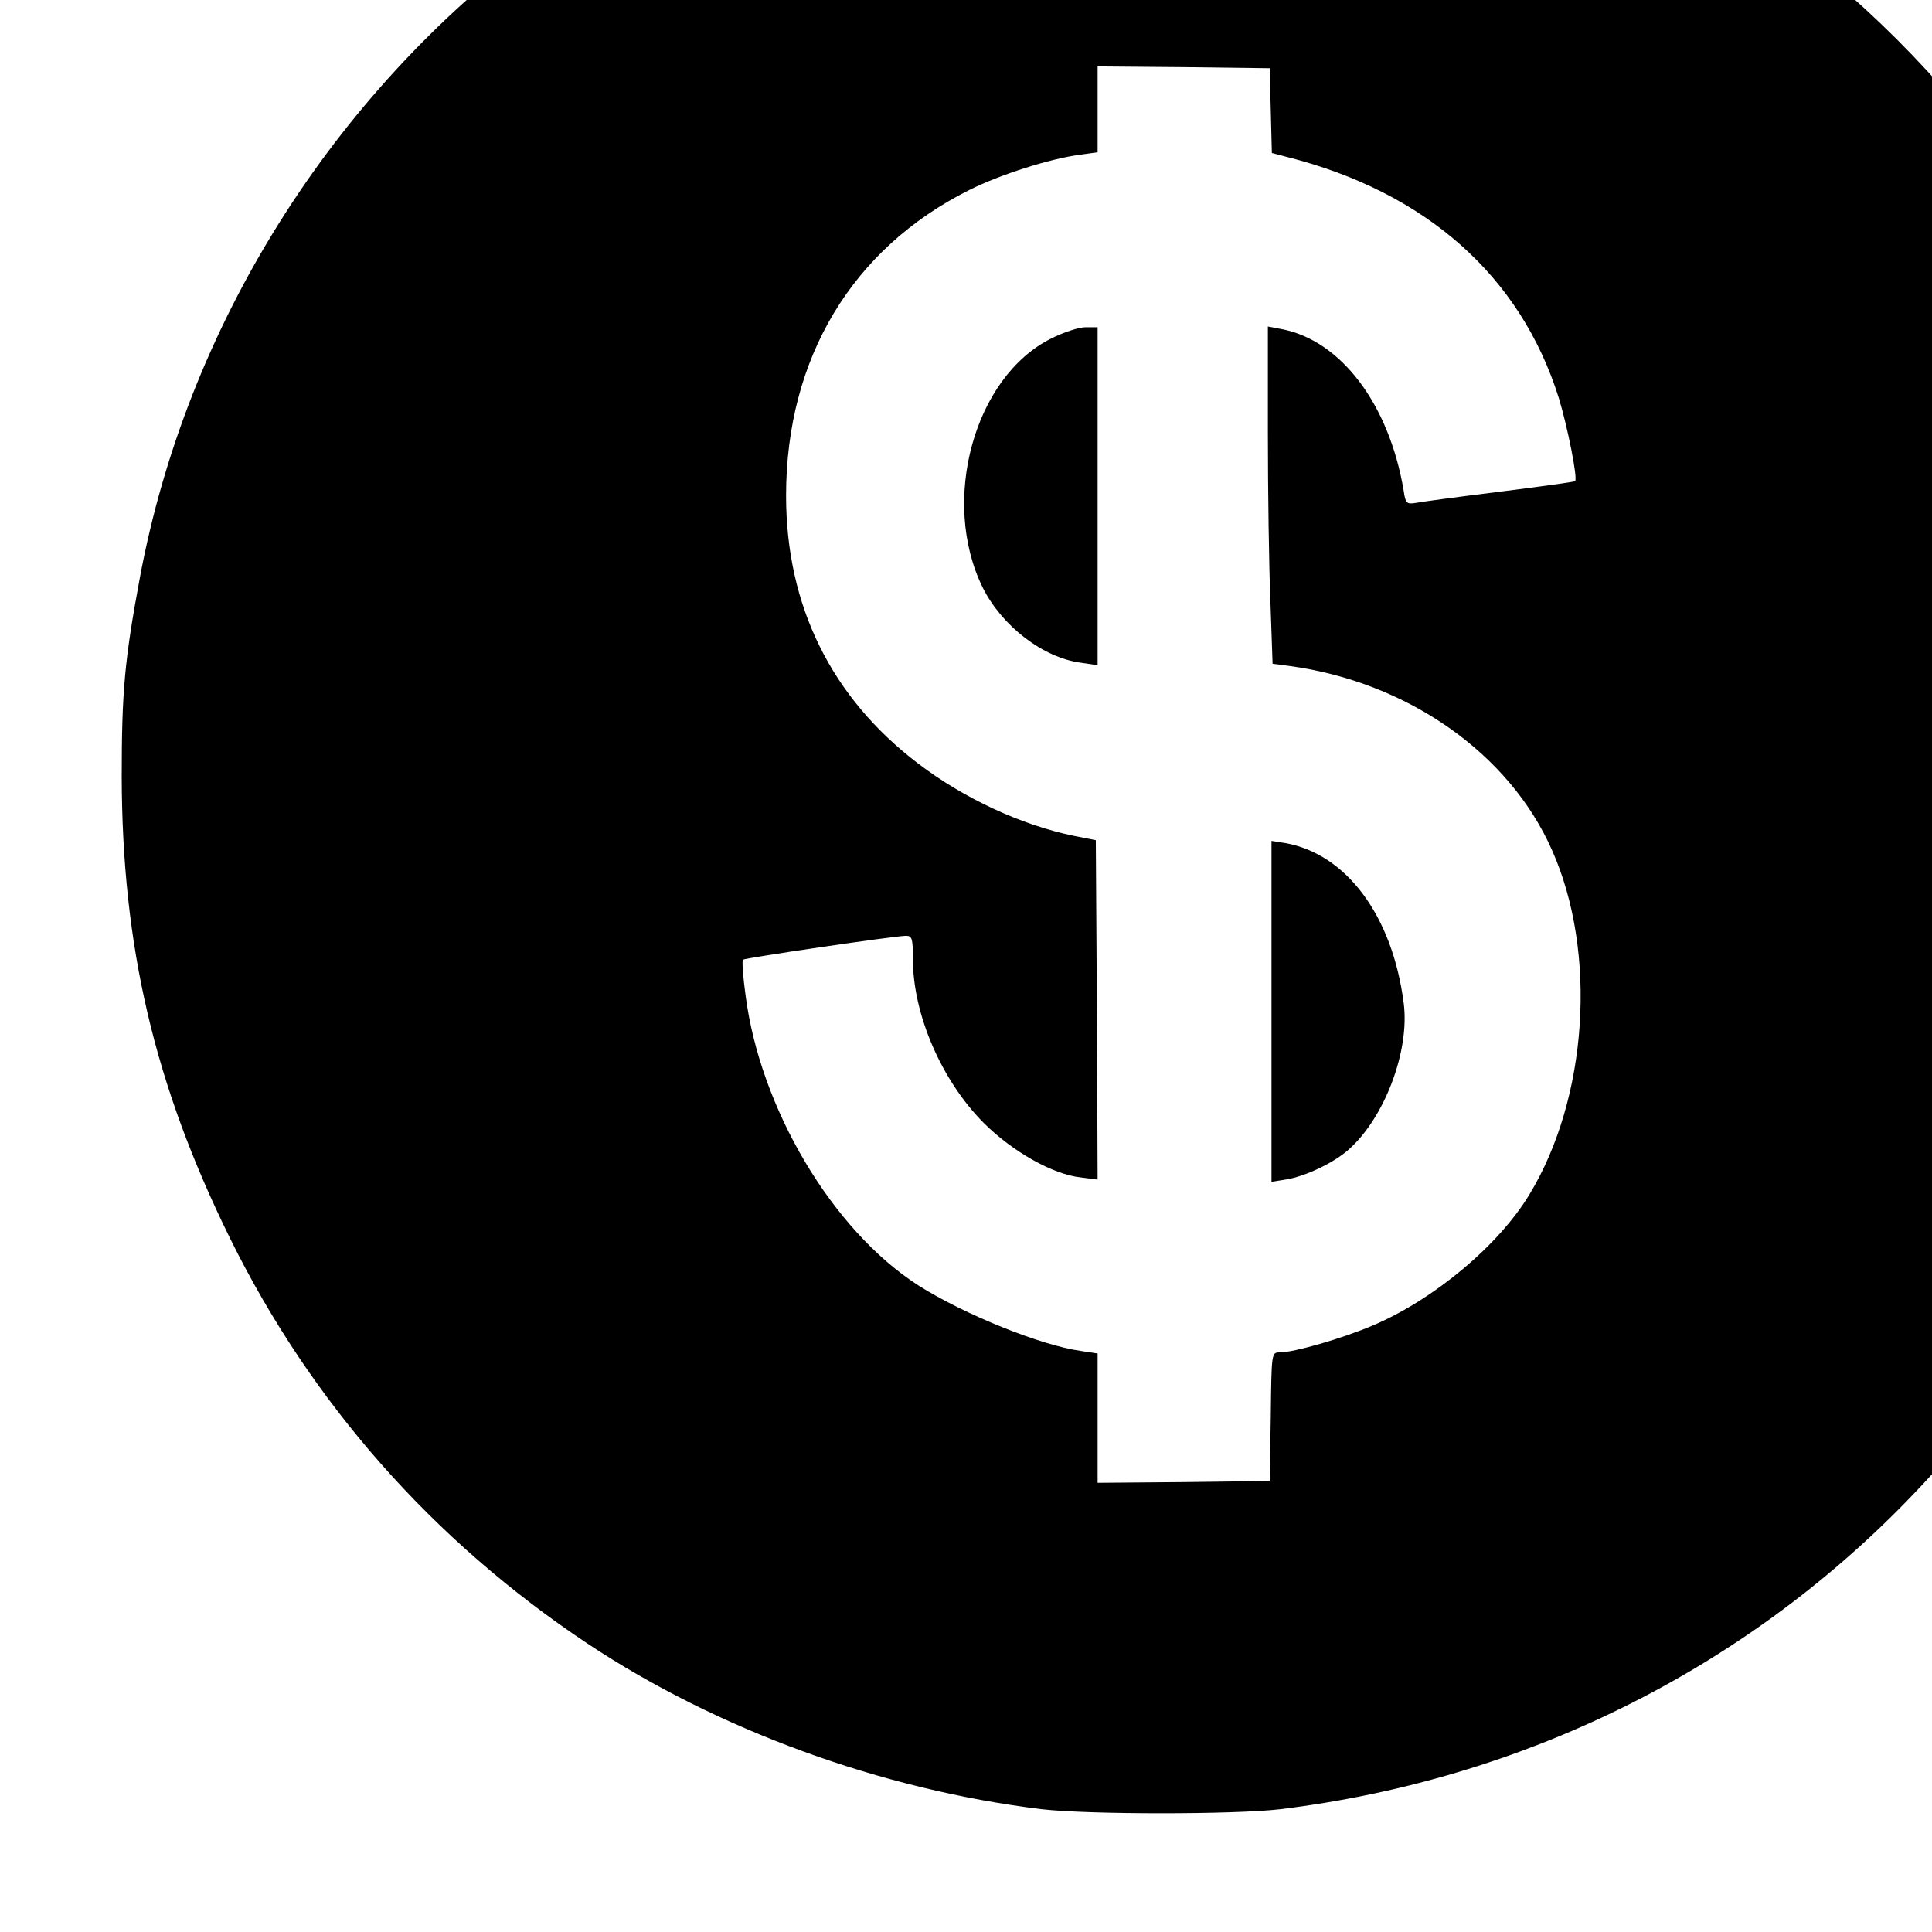 <?xml version="1.0" standalone="no"?>
<!DOCTYPE svg PUBLIC "-//W3C//DTD SVG 20010904//EN"
 "http://www.w3.org/TR/2001/REC-SVG-20010904/DTD/svg10.dtd">
<svg version="1.0" xmlns="http://www.w3.org/2000/svg"
 width="16pt" height="16pt" viewBox="0 0 16 16"
 preserveAspectRatio="xMidYMid meet">
<g transform="translate(0,16) scale(0.003,-0.003)"
fill="#000000" stroke="none">
<path d="M3008 6060 c-566 -44 -1079 -234 -1521 -564 -572 -426 -972 -1064
-1101 -1758 -42 -226 -50 -314 -50 -548 1 -469 90 -851 299 -1275 224 -454
559 -834 987 -1119 359 -238 811 -403 1253 -457 130 -15 532 -15 660 0 666 82
1271 380 1730 852 219 225 375 448 516 734 142 289 240 619 280 940 16 130 16
533 0 655 -90 680 -363 1243 -825 1705 -459 458 -1037 740 -1681 819 -156 19
-412 27 -547 16z m500 -1032 l3 -117 42 -11 c383 -97 644 -328 750 -665 24
-79 53 -223 45 -230 -2 -2 -96 -15 -208 -29 -113 -14 -217 -28 -232 -31 -25
-4 -28 -1 -33 33 -40 239 -173 416 -338 447 l-37 7 0 -293 c0 -162 3 -371 7
-466 l6 -172 46 -6 c326 -44 608 -241 726 -510 125 -282 98 -684 -63 -949 -85
-141 -265 -291 -433 -362 -85 -36 -217 -74 -256 -74 -23 0 -23 0 -25 -177 l-3
-178 -237 -3 -238 -2 0 178 0 179 -46 7 c-110 15 -323 101 -449 181 -237 152
-437 489 -477 802 -7 51 -10 94 -7 97 5 5 421 66 450 66 17 0 19 -8 19 -63 0
-154 79 -336 195 -453 80 -80 192 -143 269 -151 l46 -6 -2 469 -3 468 -61 12
c-145 30 -303 103 -430 200 -239 182 -364 435 -364 739 0 379 182 682 506 844
84 42 221 86 304 97 l50 7 0 118 0 119 238 -2 237 -3 3 -117z"/>
<path d="M2902 4399 c-213 -106 -307 -449 -189 -688 53 -106 166 -193 270
-207 l47 -7 0 467 0 466 -33 0 c-19 0 -61 -14 -95 -31z"/>
<path d="M3510 2542 l0 -471 38 6 c53 8 132 45 174 82 100 88 170 273 153 405
-31 241 -158 412 -327 442 l-38 6 0 -470z"/>
</g>
</svg>
